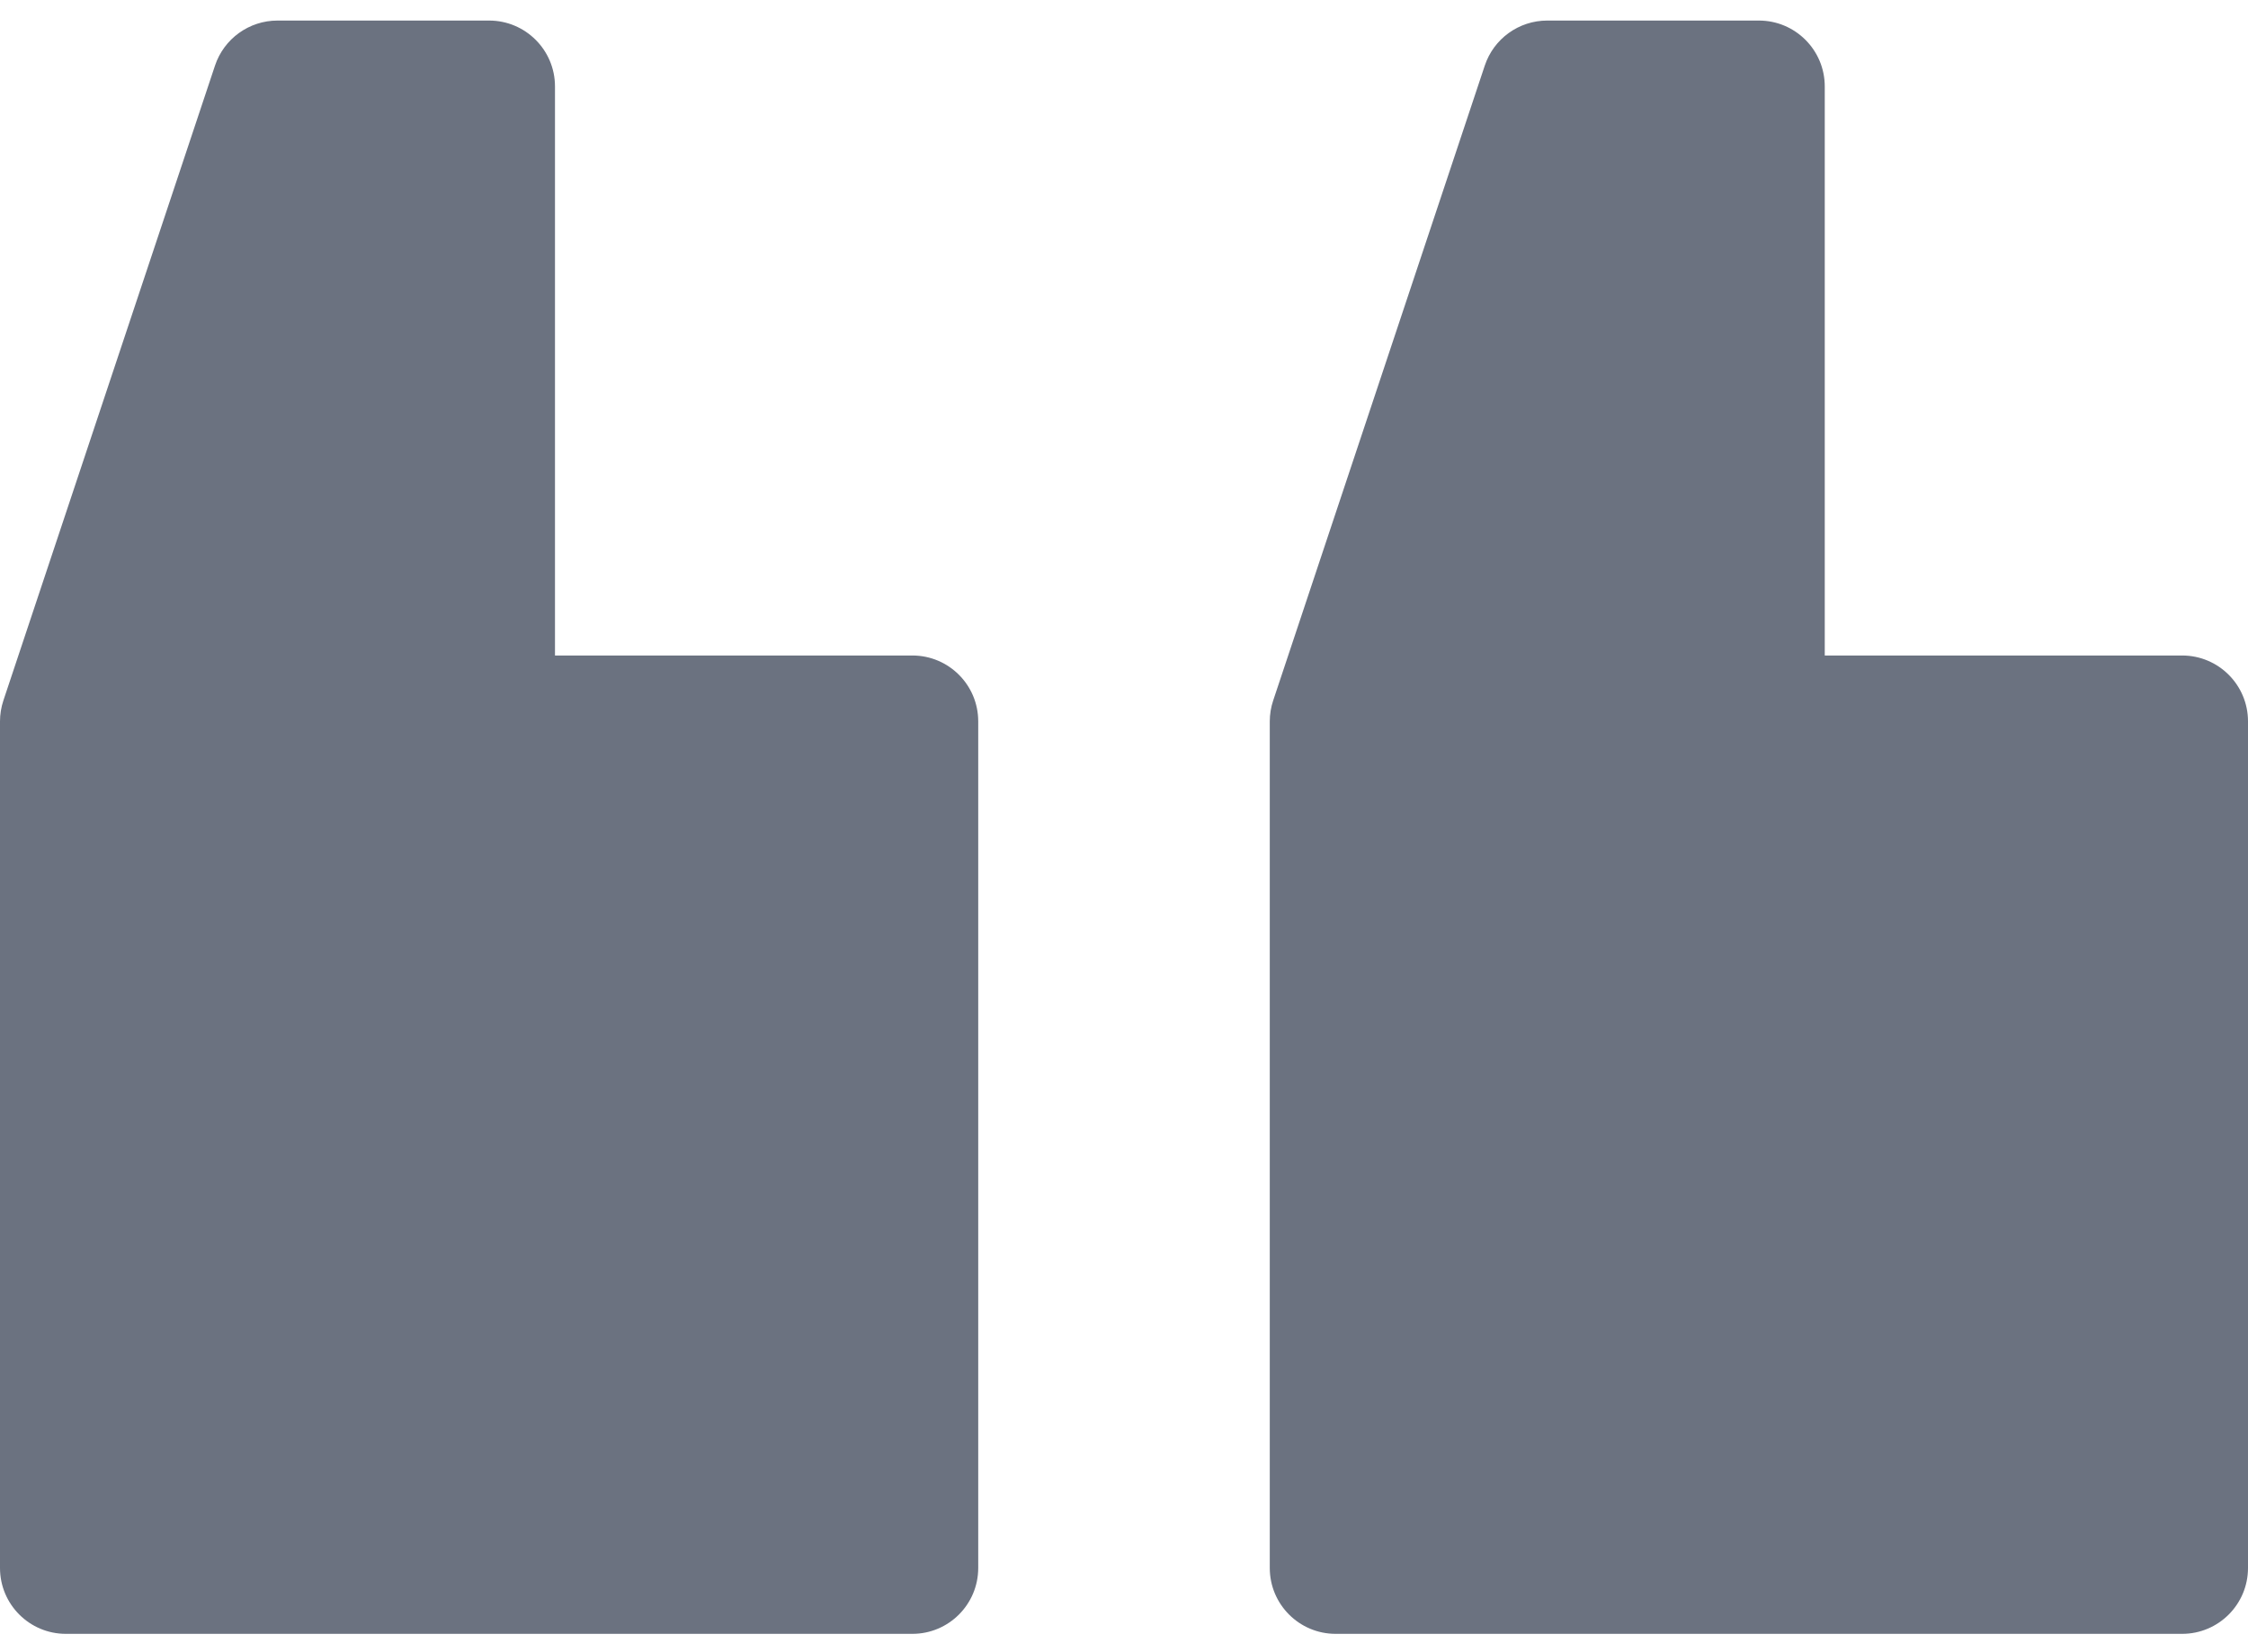 <svg xmlns="http://www.w3.org/2000/svg" width="98" height="72" viewBox="0 0 98 72" fill="none"><path d="M58.226 71.219L95.129 71.219C96.715 71.219 98 69.933 98 68.348L98 31.444C98 29.859 96.715 28.573 95.129 28.573L79.549 28.573L79.549 3.767C79.549 2.182 78.263 0.896 76.678 0.896L67.451 0.896C66.215 0.896 65.118 1.687 64.728 2.859L55.503 30.537C55.405 30.829 55.355 31.136 55.355 31.444L55.355 68.348C55.355 69.933 56.64 71.219 58.226 71.219Z" fill="#6B7280"></path><path d="M2.871 71.219L39.774 71.219C41.36 71.219 42.645 69.933 42.645 68.348L42.645 31.444C42.645 29.859 41.36 28.573 39.774 28.573L24.194 28.573L24.194 3.767C24.194 2.182 22.908 0.896 21.322 0.896L12.097 0.896C10.861 0.896 9.764 1.687 9.373 2.859L0.147 30.537C0.05 30.829 4.54659e-05 31.136 4.54389e-05 31.444L4.22127e-05 68.348C4.2074e-05 69.933 1.285 71.219 2.871 71.219Z" fill="#6B7280"></path></svg>